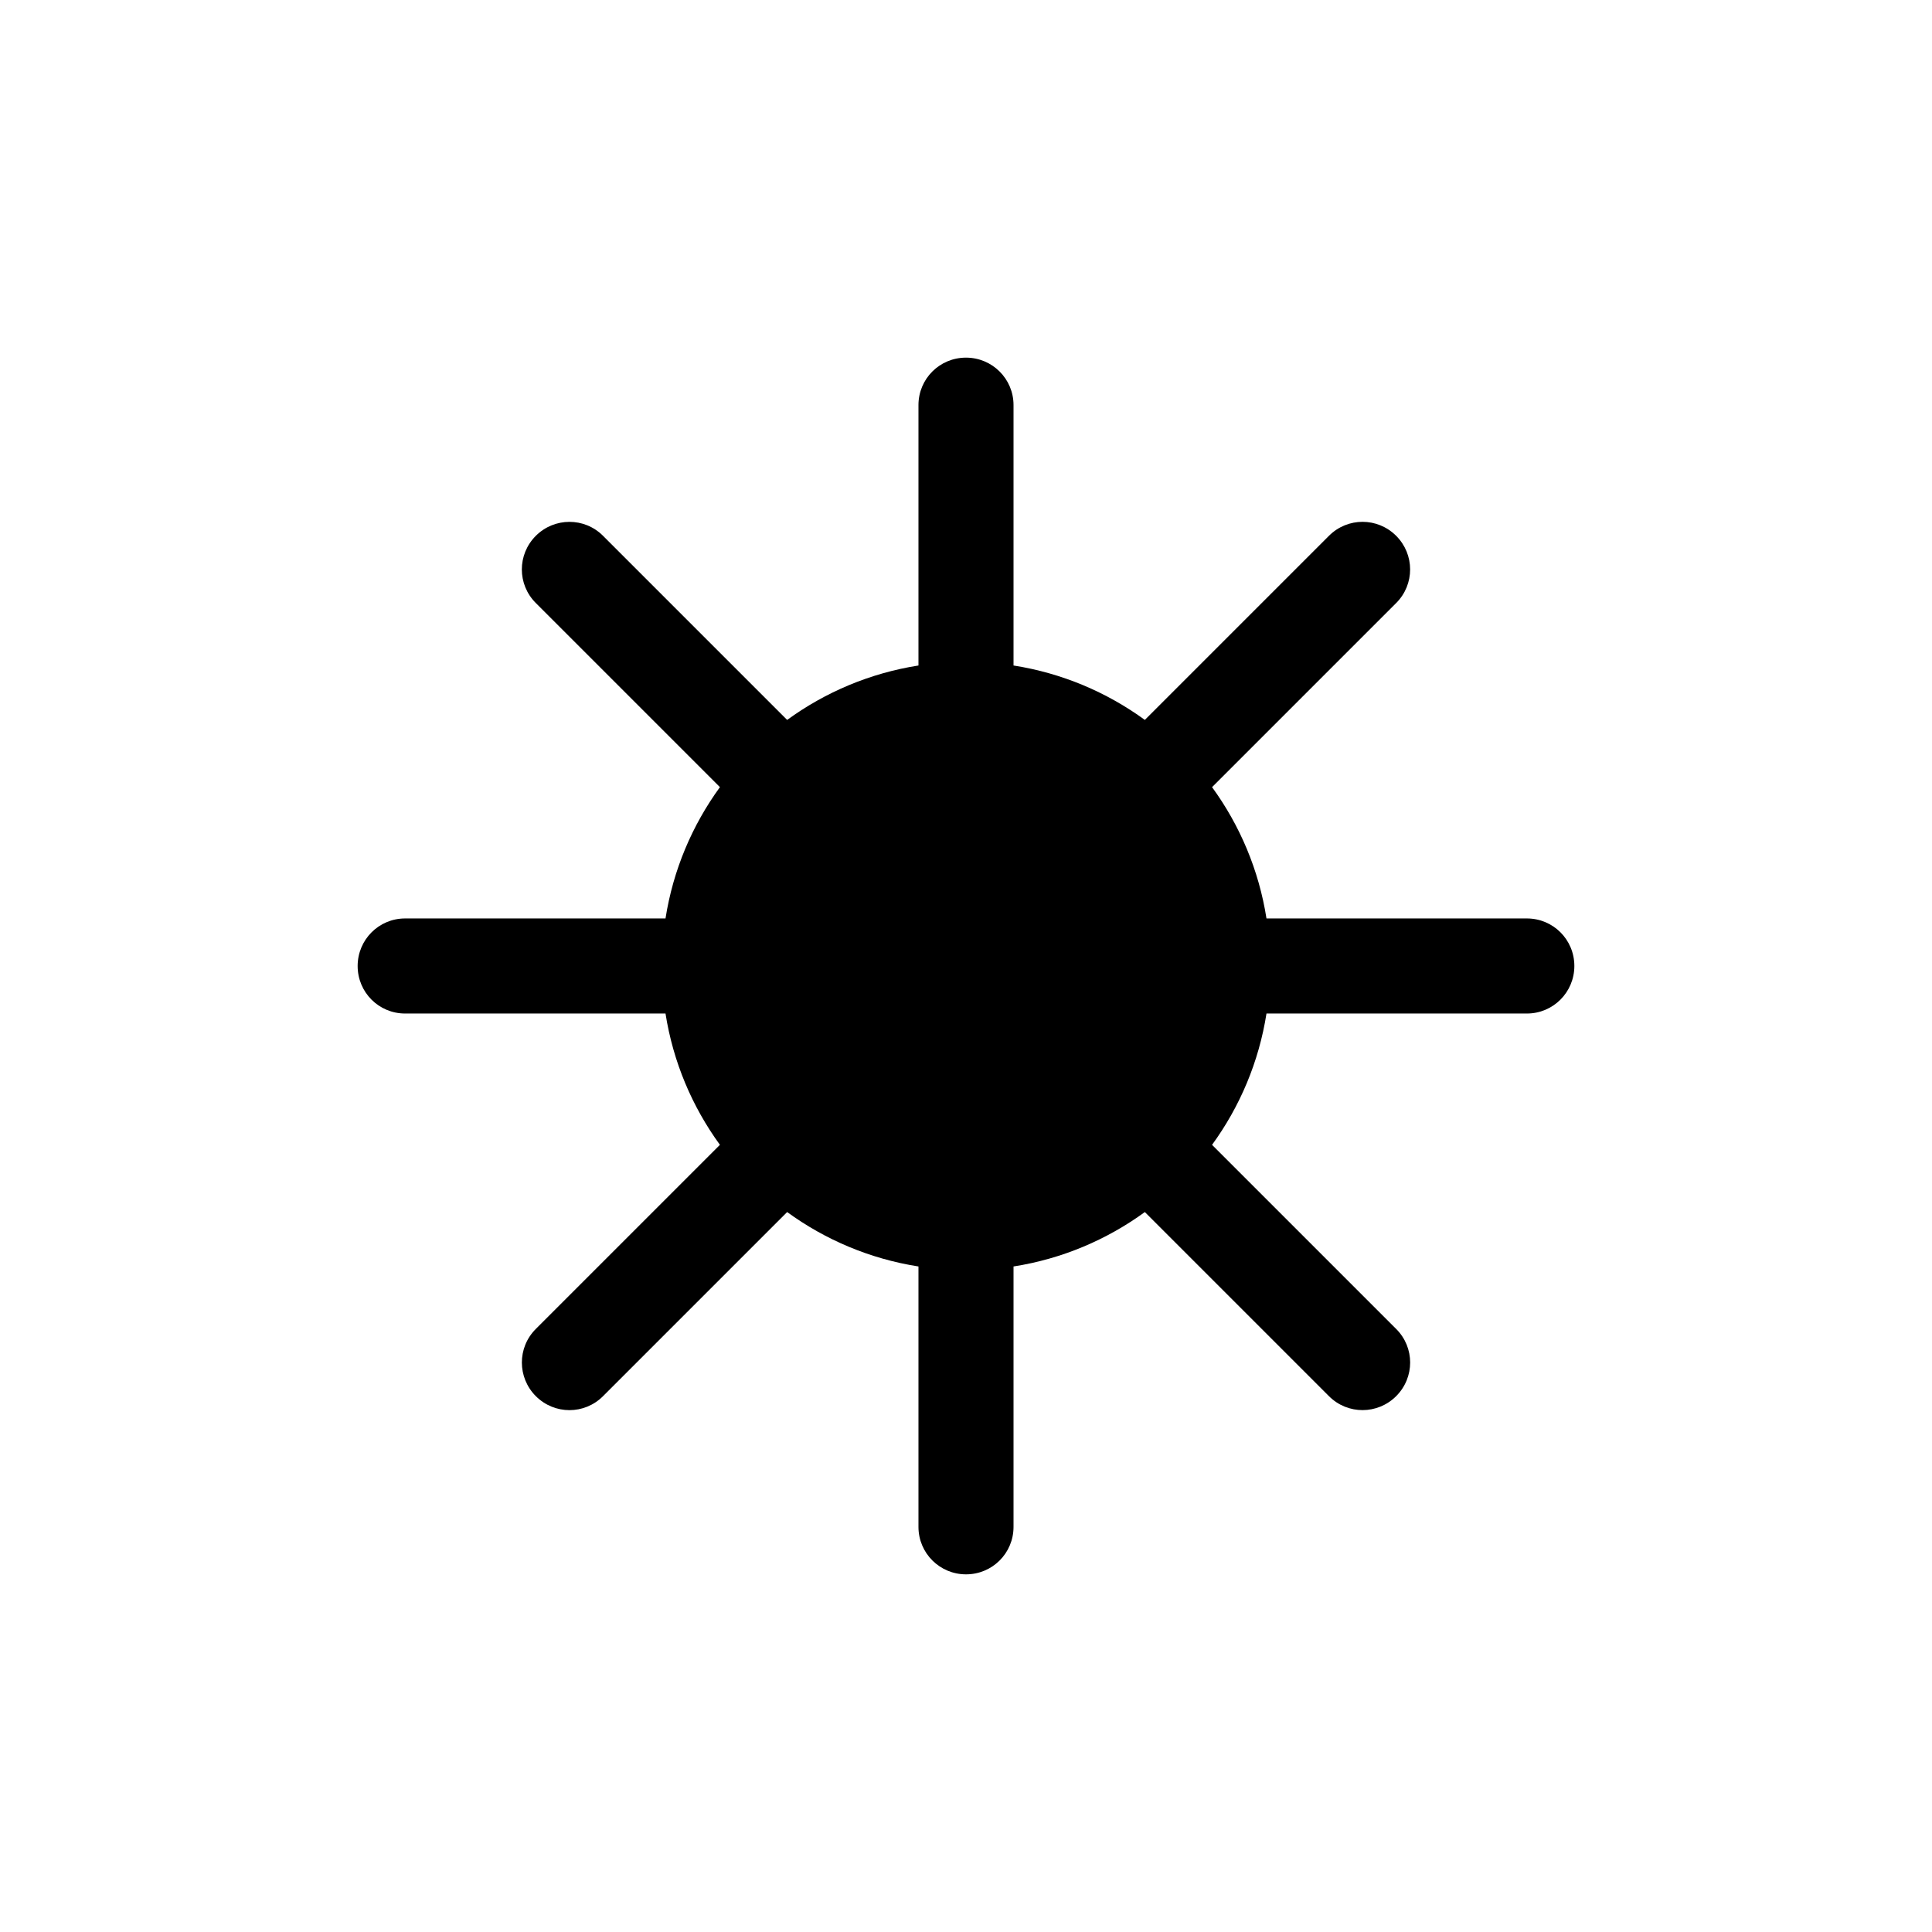 <?xml version="1.0" encoding="UTF-8"?>
<!-- Uploaded to: ICON Repo, www.iconrepo.com, Generator: ICON Repo Mixer Tools -->
<svg fill="#000000" width="800px" height="800px" version="1.1" viewBox="144 144 512 512" xmlns="http://www.w3.org/2000/svg">
 <path d="m479.63 387.4h69.02c6.941 0 12.57 5.59 12.57 12.598 0 6.953-5.609 12.594-12.57 12.594h-69.02c-2.016 12.863-7.078 24.719-14.422 34.801l48.809 48.809c4.91 4.91 4.934 12.84-0.02 17.793-4.918 4.922-12.871 4.941-17.793 0.02l-48.809-48.809c-10.082 7.344-21.938 12.406-34.801 14.422v69.02c0 6.941-5.59 12.57-12.594 12.57-6.957 0-12.598-5.609-12.598-12.57v-69.02c-12.863-2.016-24.715-7.078-34.801-14.422l-48.809 48.809c-4.906 4.91-12.84 4.934-17.793-0.02-4.918-4.918-4.941-12.871-0.02-17.793l48.809-48.809c-7.344-10.082-12.402-21.938-14.422-34.801h-69.02c-6.941 0-12.566-5.59-12.566-12.594 0-6.957 5.606-12.598 12.566-12.598h69.02c2.019-12.863 7.078-24.715 14.422-34.801l-48.809-48.809c-4.906-4.906-4.934-12.84 0.02-17.793 4.918-4.918 12.871-4.941 17.793-0.02l48.809 48.809c10.086-7.344 21.938-12.402 34.801-14.422v-69.02c0-6.941 5.59-12.566 12.598-12.566 6.953 0 12.594 5.606 12.594 12.566v69.02c12.863 2.019 24.719 7.078 34.801 14.422l48.809-48.809c4.91-4.906 12.84-4.934 17.793 0.02 4.922 4.918 4.941 12.871 0.02 17.793l-48.809 48.809c7.344 10.086 12.406 21.938 14.422 34.801z"/>
</svg>